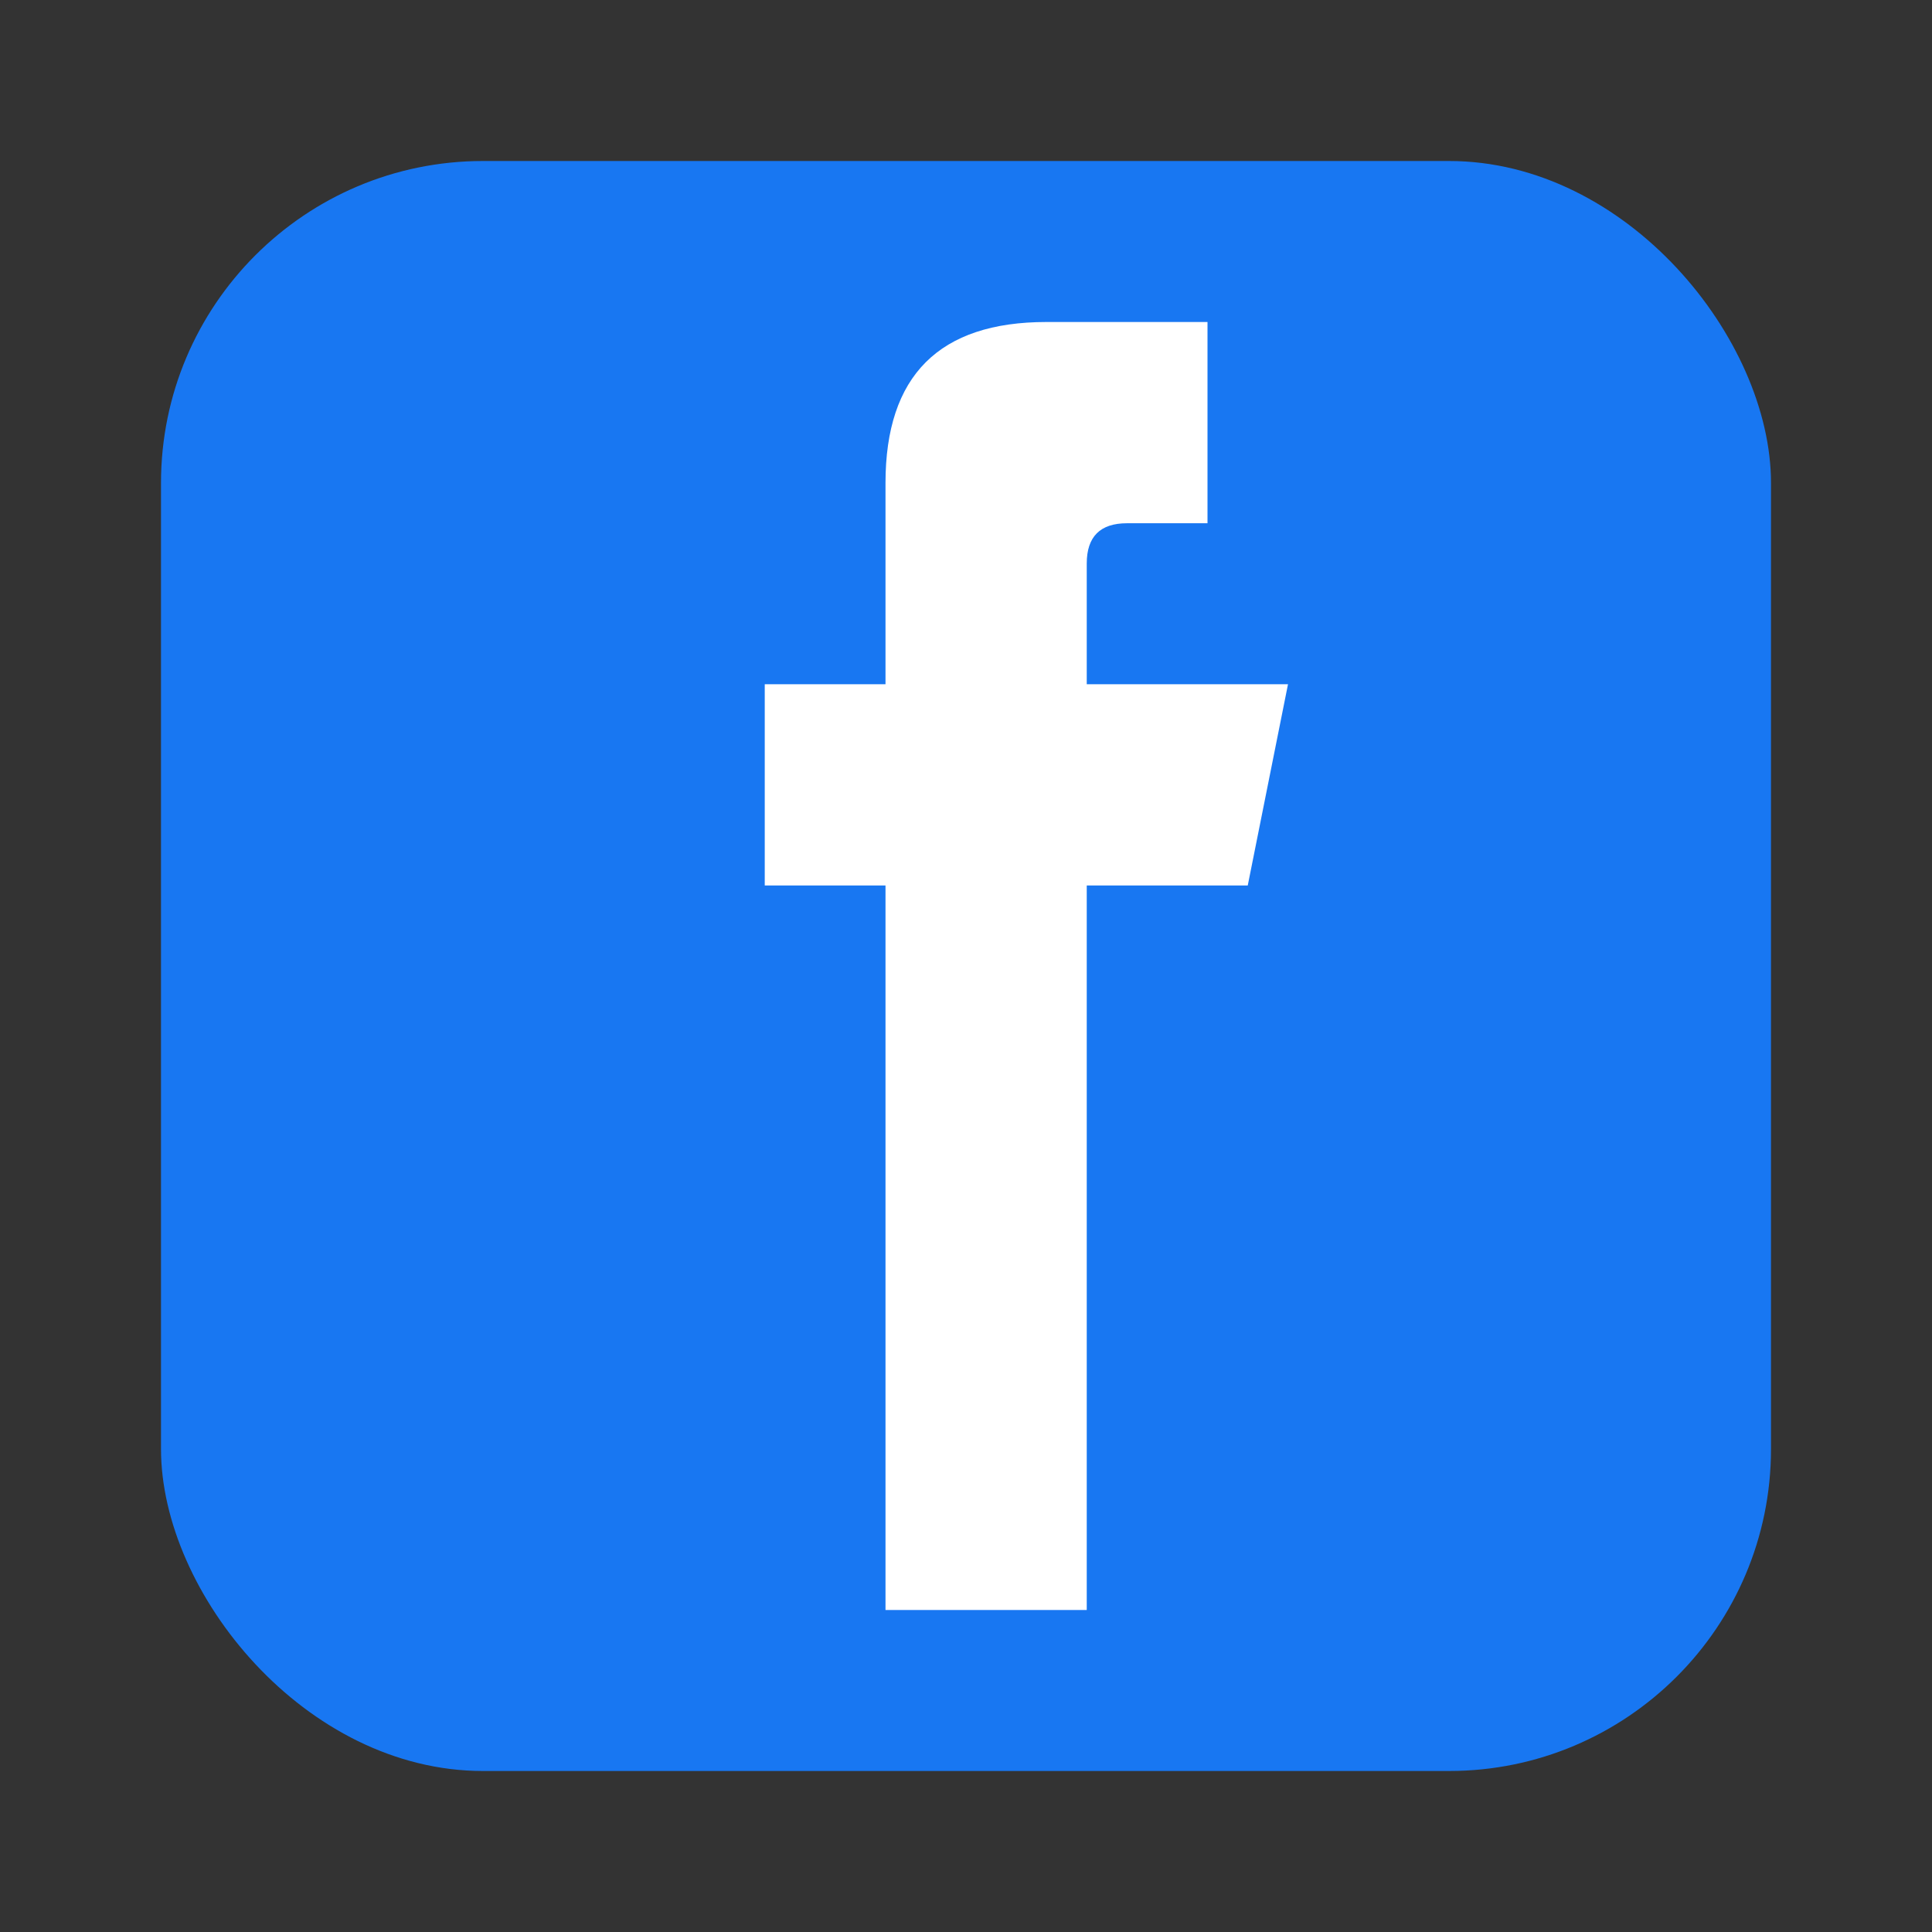 <svg width="24" height="24" viewBox="0 0 24 24" fill="none" xmlns="http://www.w3.org/2000/svg">
  <rect x="0" y="0" width="24" height="24" fill="#333333" stroke="none"/>
  <!-- Facebook square background -->
  <rect x="2" y="2" width="20" height="20" rx="4" fill="#1877f2"/>
  
  <!-- Facebook 'f' -->
  <path d="M15.5 8.5 L13.5 8.5 L13.5 7 Q13.5 6.5 14 6.5 L15 6.5 L15 4 L13 4 Q11 4 11 6 L11 8.5 L9.5 8.5 L9.5 11 L11 11 L11 20 L13.5 20 L13.5 11 L15.5 11 L16 8.5 L15.5 8.5Z" fill="white"/>
</svg>
